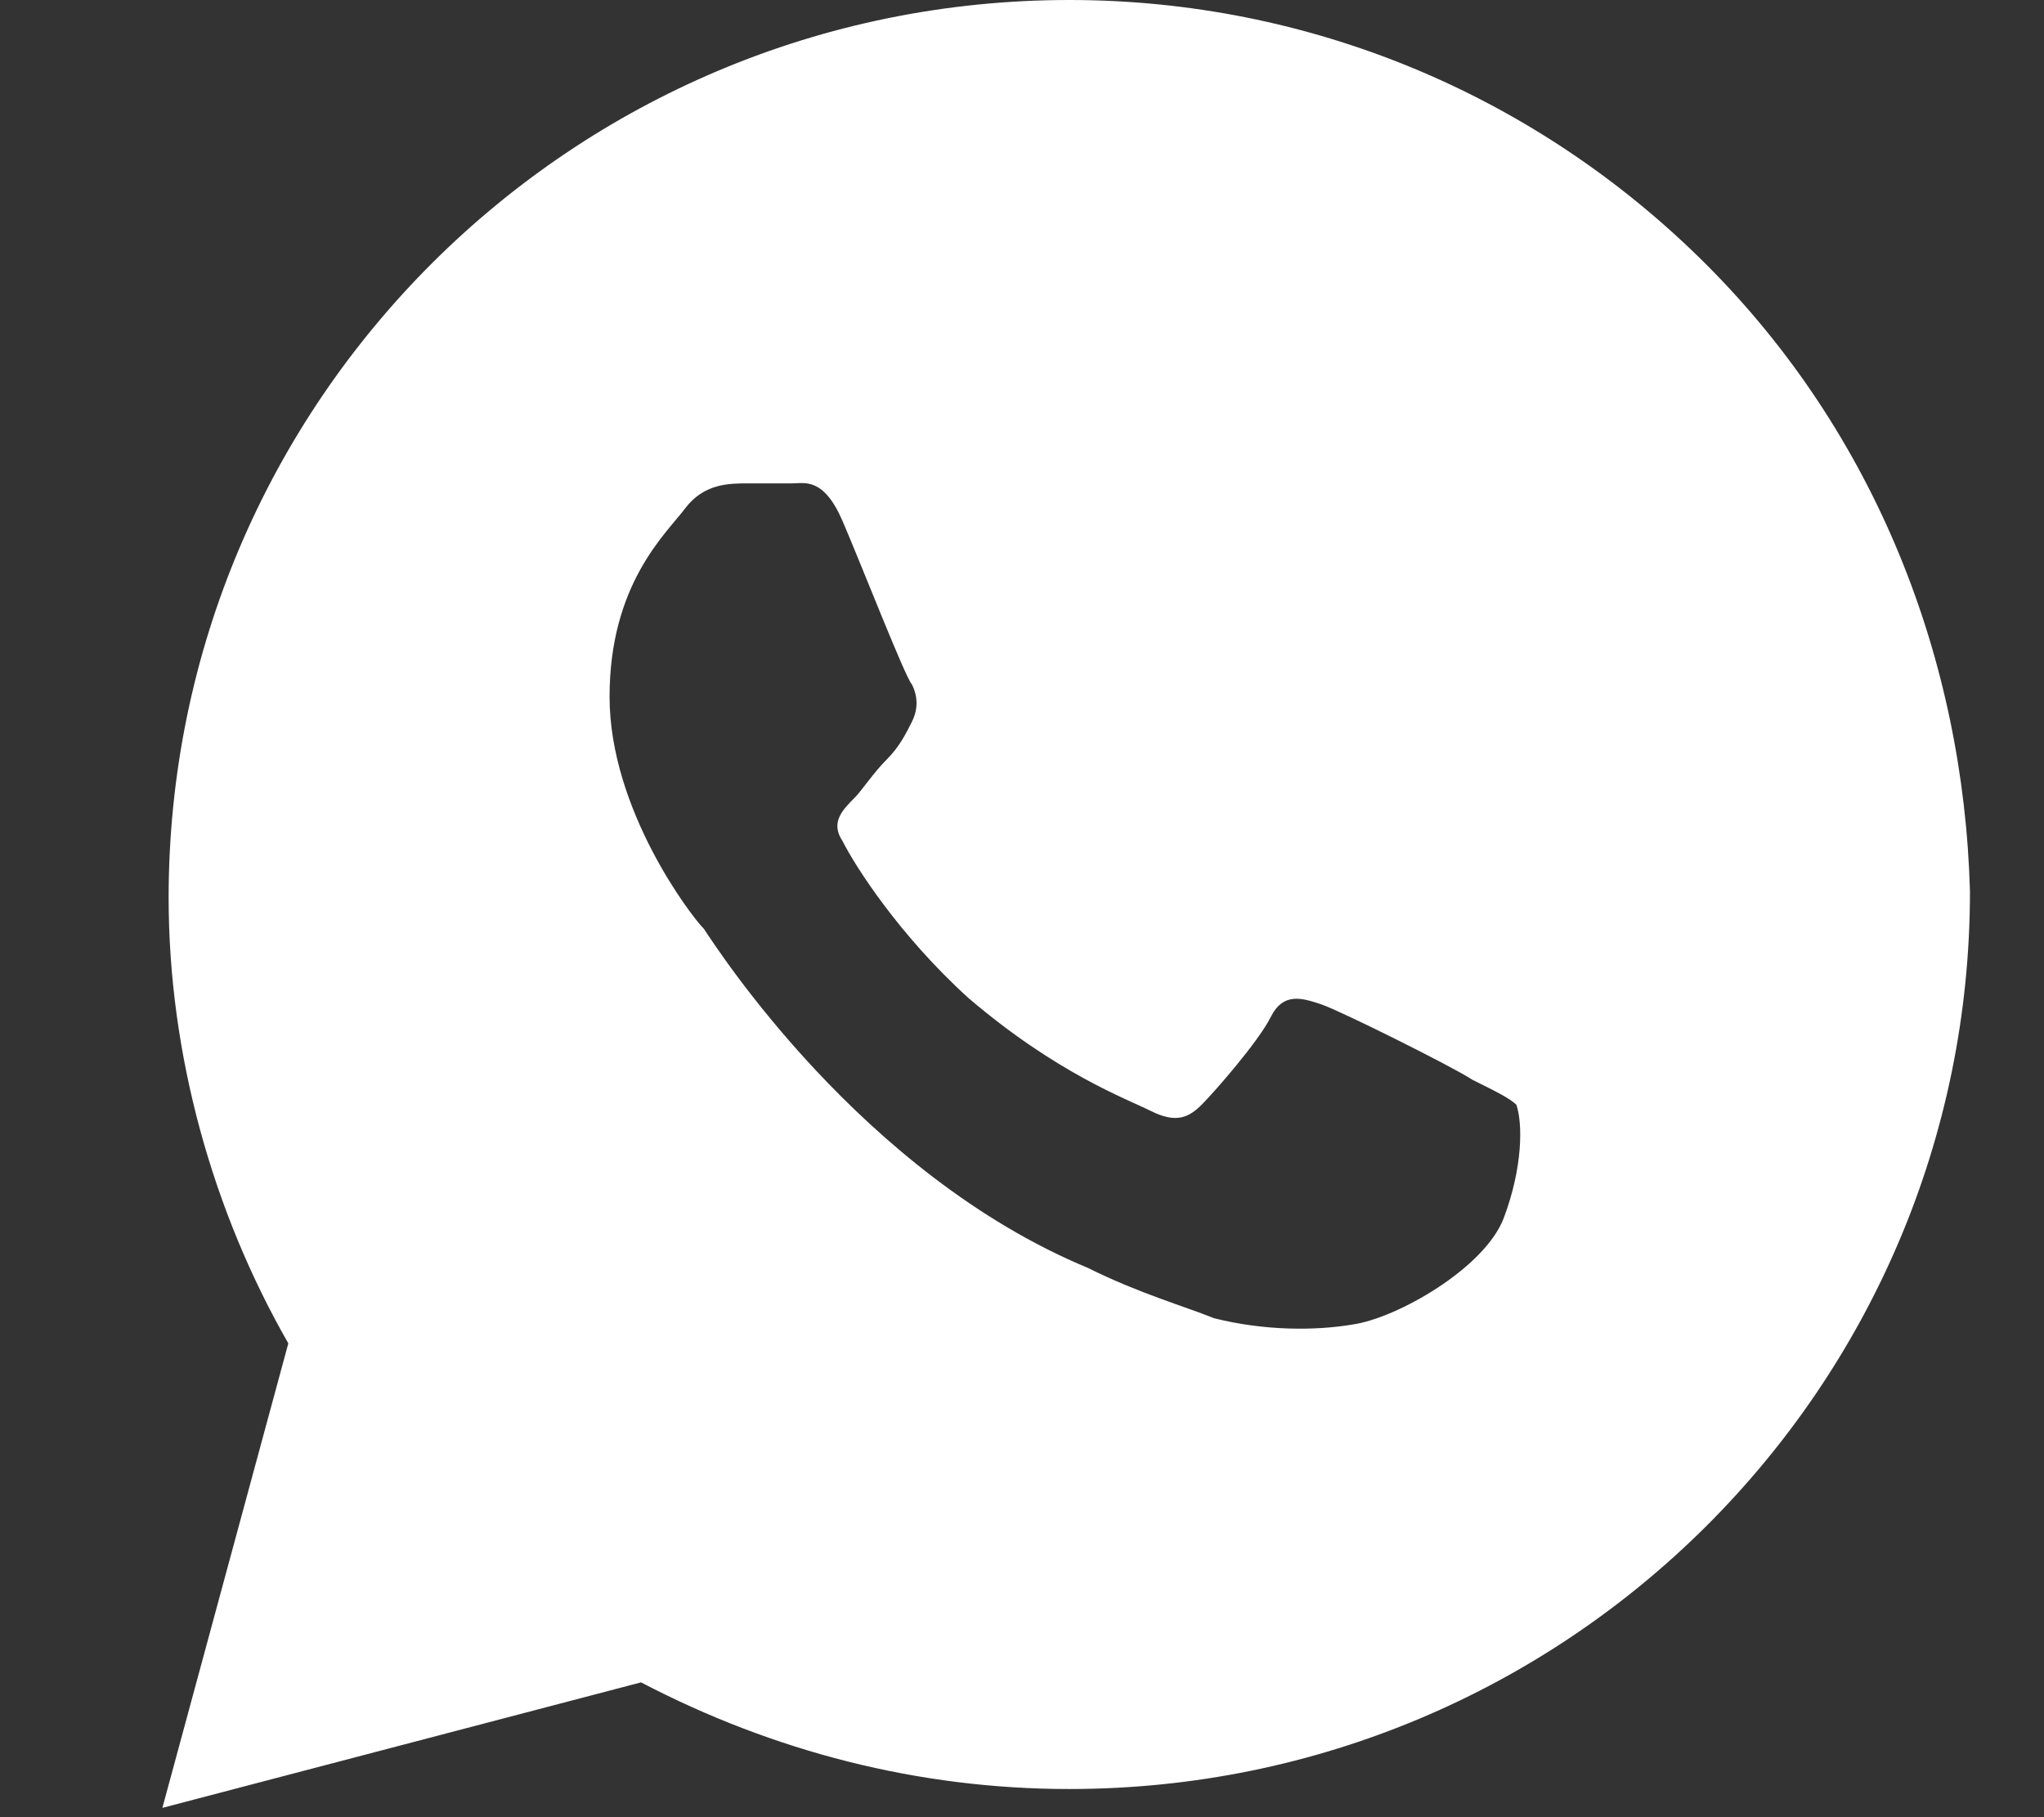 <?xml version="1.0" encoding="UTF-8"?> <svg xmlns="http://www.w3.org/2000/svg" width="18" height="16" viewBox="0 0 18 16" fill="none"><rect x="0" y="0" width="18" height="16" fill="#333333" stroke="none"/><g clip-path="url(#clip0_430_522)"><path d="M15.018 2.321C13.521 0.829 11.524 0 9.417 0C5.035 0 1.485 3.537 1.485 7.904C1.485 9.286 1.873 10.667 2.539 11.828L1.43 15.918L5.645 14.813C6.81 15.421 8.085 15.752 9.417 15.752C13.798 15.752 17.348 12.215 17.348 7.849C17.292 5.803 16.516 3.814 15.018 2.321ZM13.243 10.723C13.077 11.165 12.301 11.607 11.912 11.662C11.58 11.718 11.136 11.718 10.692 11.607C10.415 11.496 10.027 11.386 9.583 11.165C7.586 10.336 6.311 8.346 6.2 8.18C6.089 8.07 5.368 7.13 5.368 6.135C5.368 5.14 5.867 4.698 6.033 4.477C6.2 4.256 6.421 4.256 6.588 4.256C6.699 4.256 6.865 4.256 6.976 4.256C7.087 4.256 7.253 4.201 7.42 4.588C7.586 4.974 7.974 5.969 8.03 6.025C8.085 6.135 8.085 6.246 8.03 6.356C7.974 6.467 7.919 6.577 7.808 6.688C7.697 6.798 7.586 6.964 7.531 7.019C7.42 7.13 7.309 7.241 7.42 7.406C7.531 7.627 7.919 8.235 8.529 8.788C9.306 9.451 9.916 9.673 10.137 9.783C10.359 9.894 10.47 9.838 10.581 9.728C10.692 9.617 11.08 9.175 11.191 8.954C11.302 8.733 11.469 8.788 11.635 8.843C11.802 8.899 12.8 9.396 12.966 9.507C13.188 9.617 13.299 9.673 13.354 9.728C13.41 9.894 13.41 10.28 13.243 10.723Z" fill="white"></path></g><defs><clipPath id="clip0_430_522"><rect width="17" height="16" fill="white" transform="translate(0.5)"></rect></clipPath></defs></svg> 